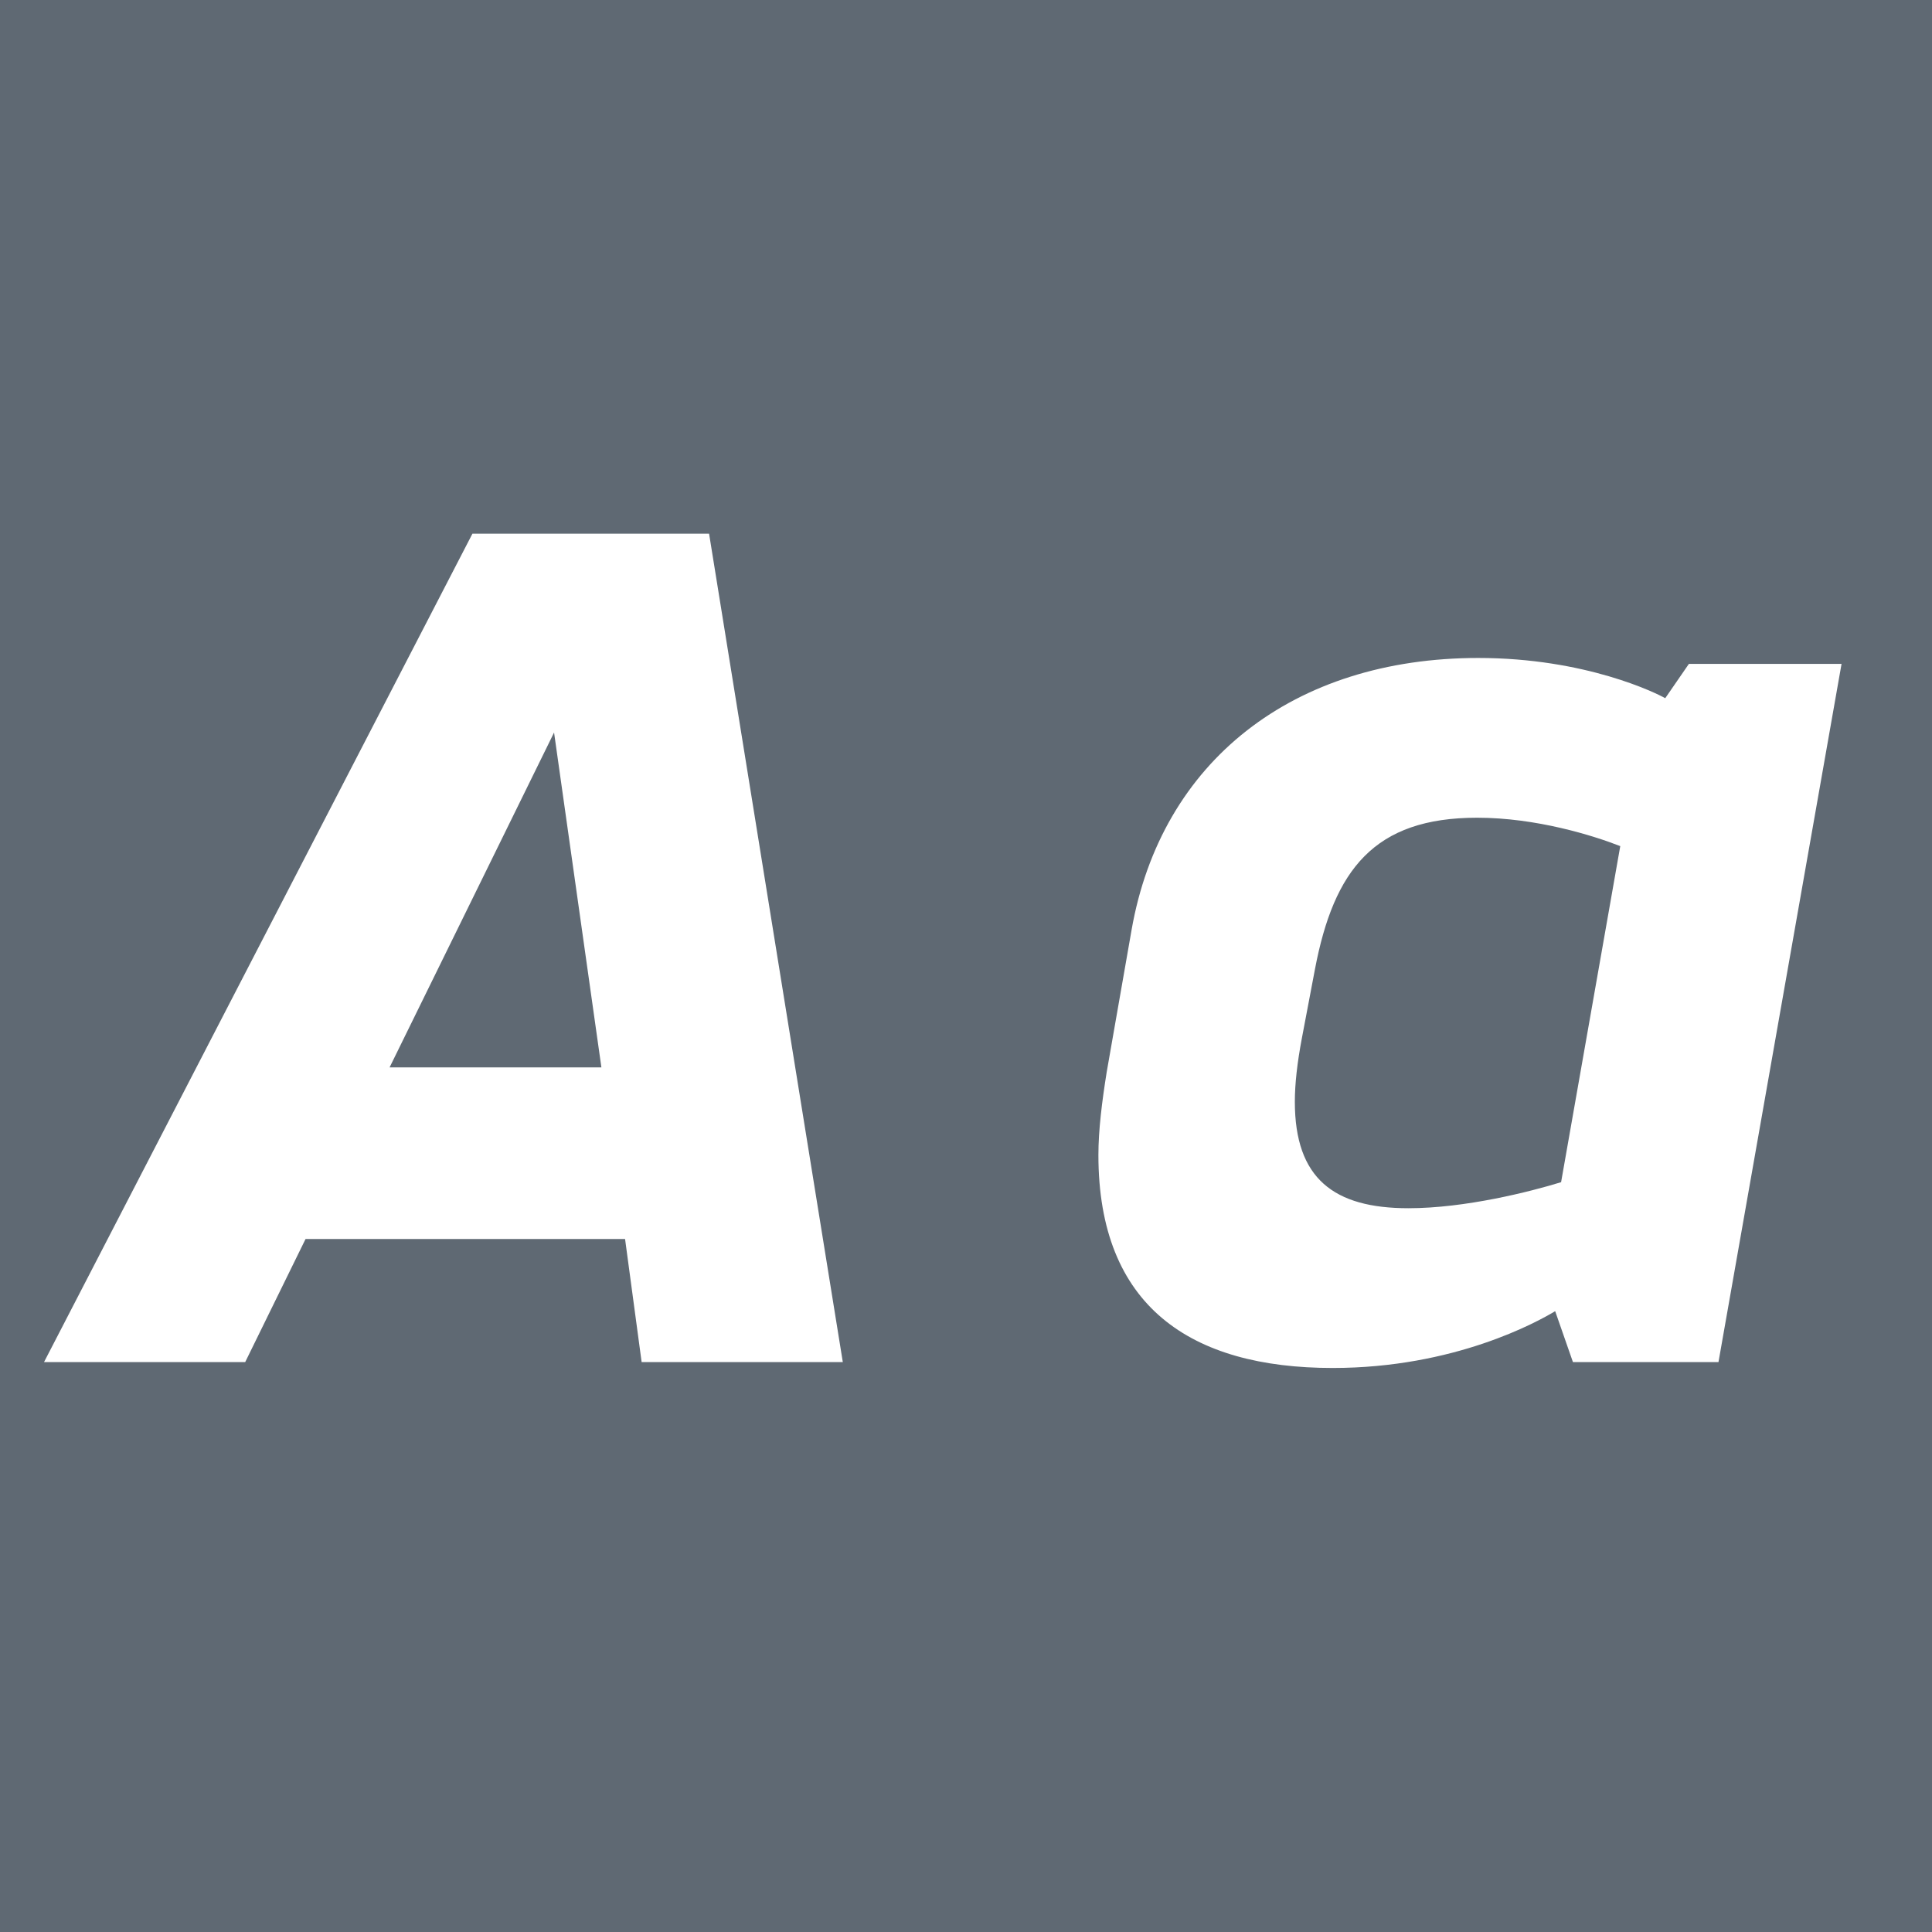 <svg viewBox="0 0 400 400" xmlns="http://www.w3.org/2000/svg" fill-rule="evenodd" clip-rule="evenodd" stroke-linejoin="round" stroke-miterlimit="1.414"><path fill="#5f6973" d="M0 0h400v400H0z"/><path d="M132.843 282h41.65l-27.685-171.5h-49L9.118 282h41.65l12.495-25.48h66.15l3.43 25.48zm-52.185-61.005l34.055-69.335 9.8 69.335H80.658zm195.265 62.23c25.235 0 42.385-9.555 46.06-11.76L325.658 282h30.135l25.48-144.55h-31.605l-4.9 7.105c-1.715-.98-16.415-8.33-38.71-8.33-38.22 0-65.66 21.315-71.785 56.35l-5.145 29.4c-.98 6.125-1.715 12.005-1.715 17.15 0 31.36 19.11 44.1 48.51 44.1zm15.68-33.075c-15.435 0-23.52-6.125-23.52-22.05 0-3.675.49-8.085 1.47-13.23l2.695-14.21c3.92-20.58 12.25-31.36 33.565-31.36 12.25 0 24.01 3.675 29.645 5.88l-12.25 69.58c-6.37 1.96-19.845 5.39-31.605 5.39z" fill="#fff" fill-rule="nonzero"/></svg>